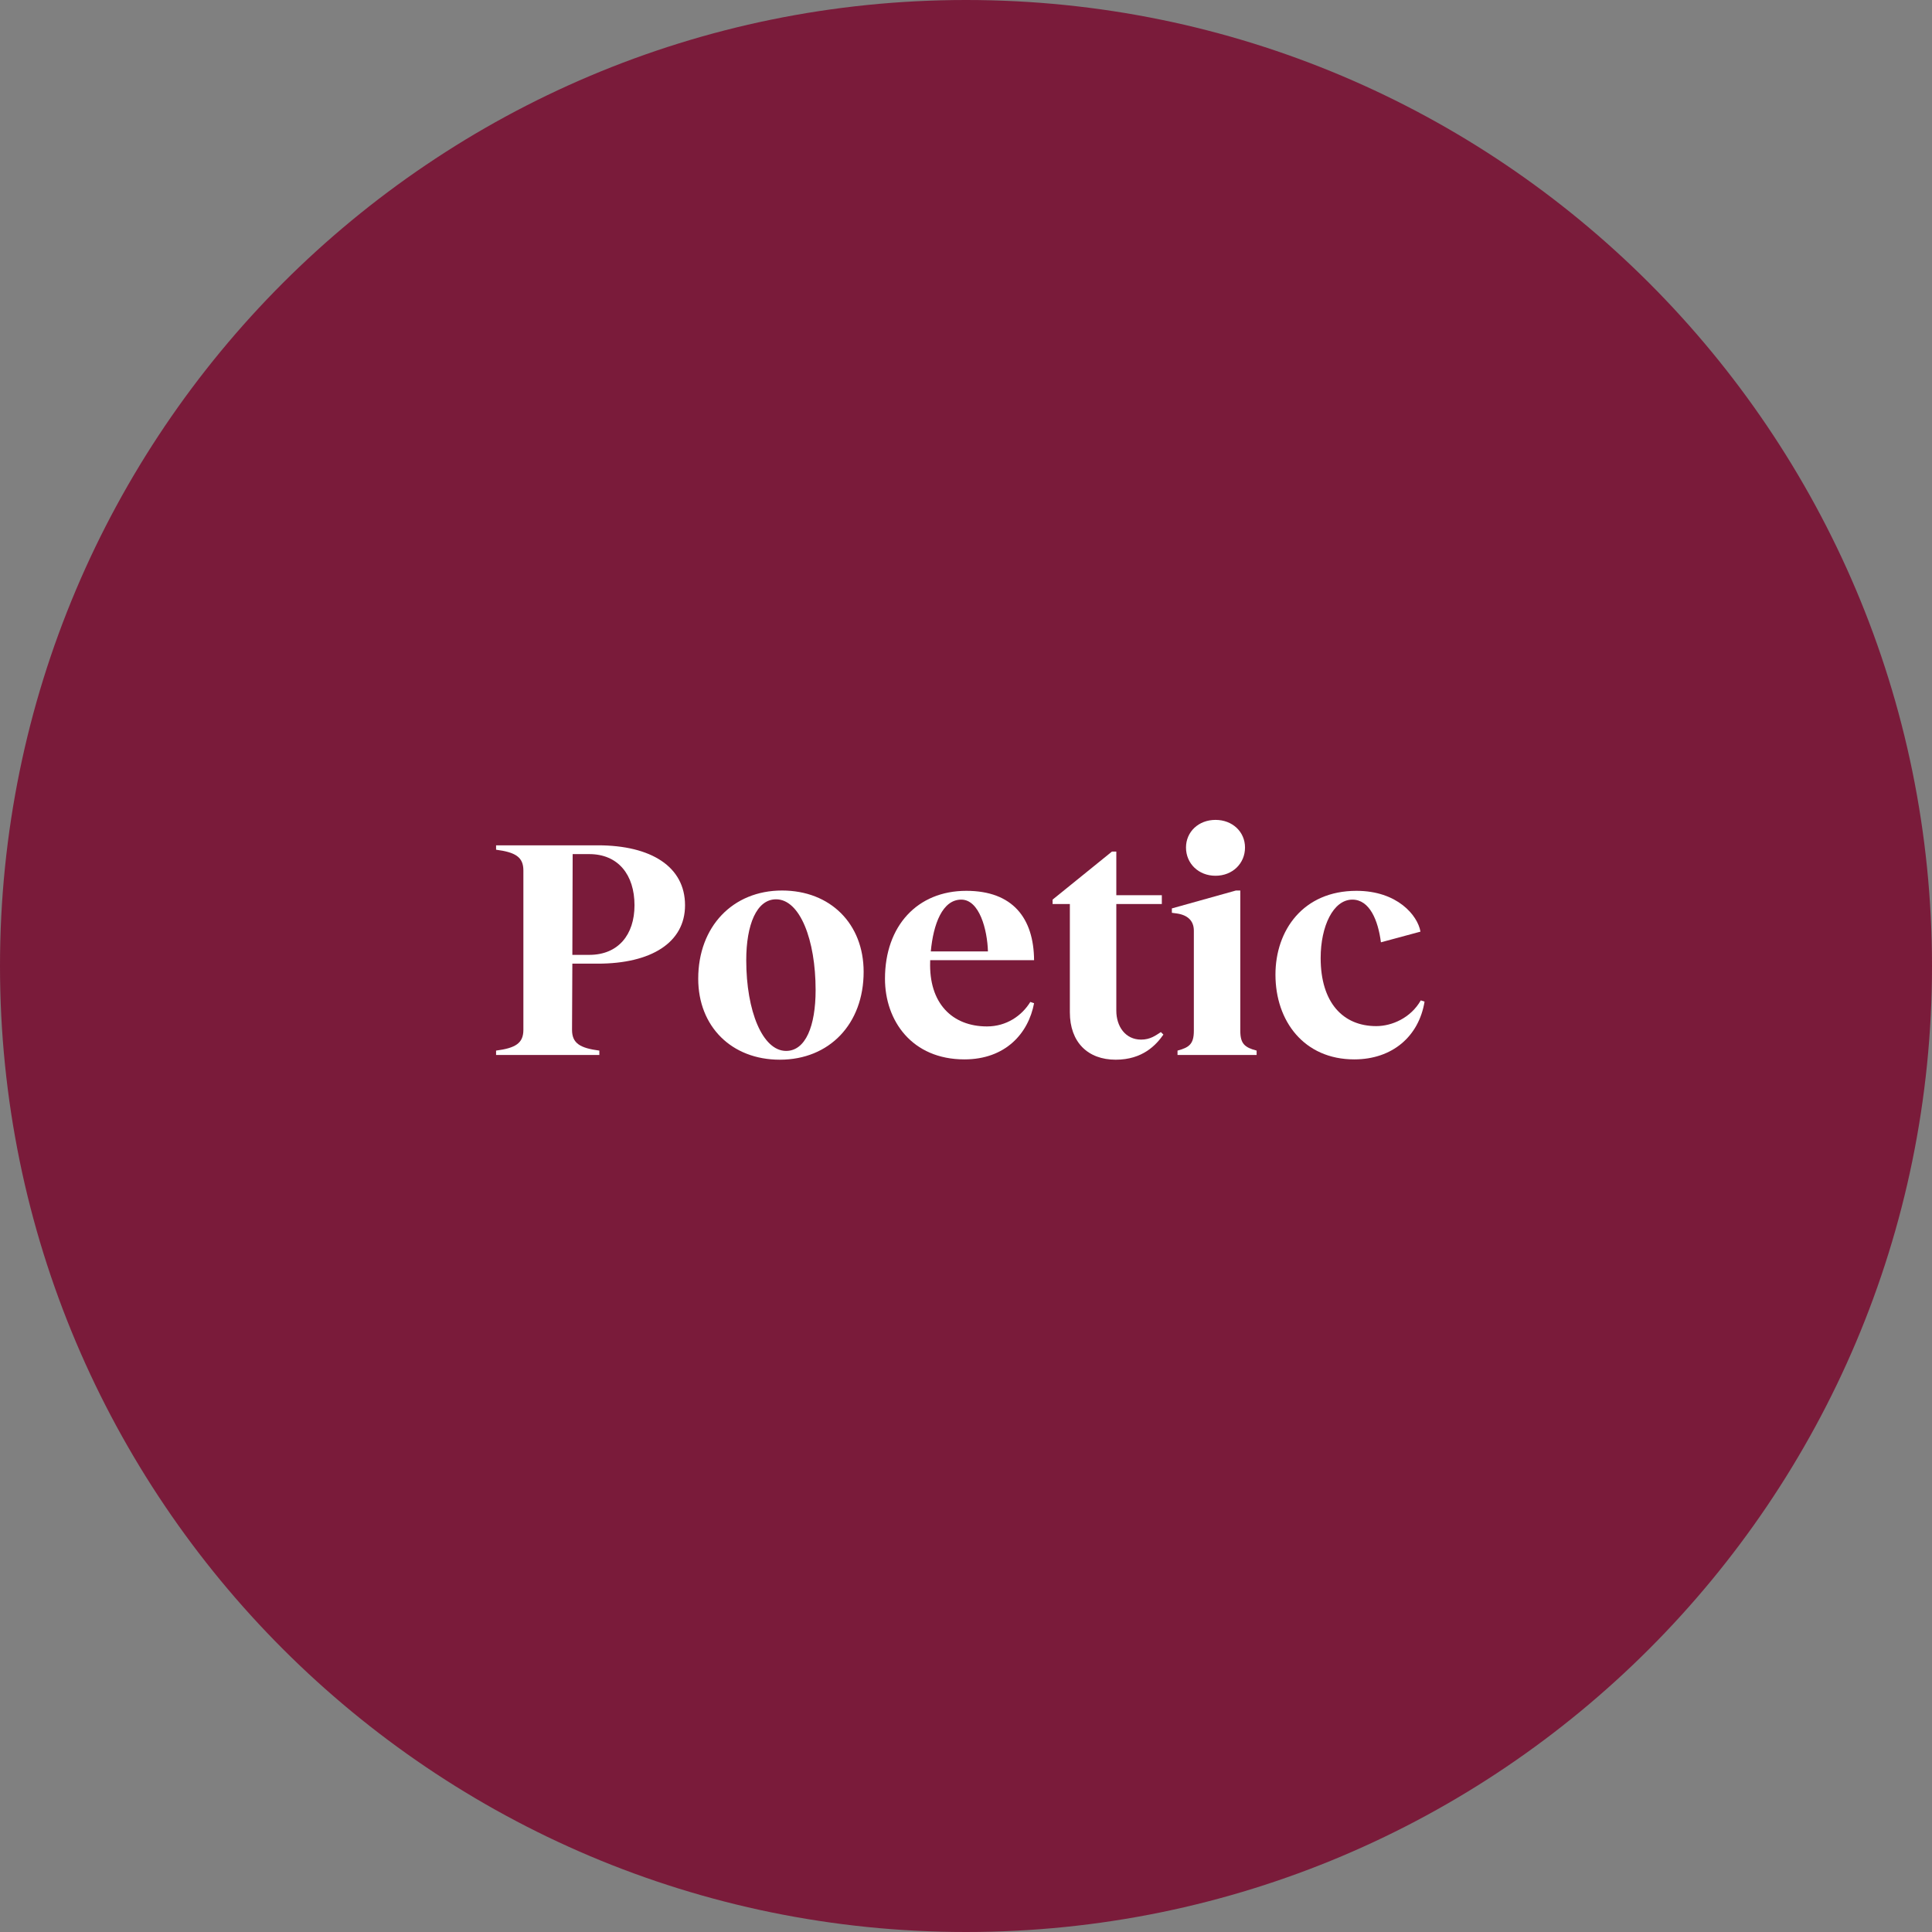 <svg xmlns="http://www.w3.org/2000/svg" xmlns:xlink="http://www.w3.org/1999/xlink" version="1.1" width="800.16pt" height="800.16pt" viewBox="0 0 800.16 800.16">
<rect x="0" y="0" width="800.16" height="800.16" fill="#808080" stroke="none"/>
<defs>
<clipPath id="clip_1">
<path transform="matrix(1,0,0,-1,0,800.16)" d="M0 800.16H800.16V0H0Z"/>
</clipPath>
<path id="font_2_8" d="M.353 .291C.523 .291 .631 .358 .631 .477 .631 .6 .523 .668 .353 .668H.029V.654C.09 .646 .116 .631 .116 .588V.08C.116 .037 .09 .022 .029 .014V0H.358V.014C.297 .022 .271 .037 .271 .08L.272 .291H.353M.326 .64C.418 .64 .47 .574 .47 .477 .47 .383 .418 .319 .326 .319H.272L.273 .64H.326Z"/>
<path id="font_2_20" d="M.294-.015C.452-.015 .561 .099 .561 .265 .561 .418 .455 .524 .301 .524 .144 .524 .034 .409 .034 .243 .034 .091 .14-.015 .294-.015M.314 .013C.239 .013 .187 .14 .187 .302 .187 .415 .22 .496 .282 .496 .358 .496 .408 .367 .408 .207 .408 .092 .376 .013 .314 .013Z"/>
<path id="font_2_12" d="M.359 .091C.249 .091 .173 .164 .178 .299V.302H.509C.508 .436 .441 .523 .293 .523 .137 .523 .034 .411 .034 .243 .034 .109 .12-.014 .287-.014 .418-.014 .491 .069 .509 .165L.497 .169C.47 .125 .421 .091 .359 .091M.277 .495C.335 .495 .36 .399 .362 .33H.18C.188 .417 .217 .495 .277 .495Z"/>
<path id="font_2_25" d="M.369 .073C.352 .062 .335 .049 .306 .049 .256 .049 .227 .091 .227 .141V.481H.372V.509H.227V.648H.213L.024 .495V.481H.079V.136C.079 .041 .136-.015 .225-.015 .311-.015 .354 .032 .377 .065L.369 .073Z"/>
<path id="font_2_16" d="M.164 .571C.218 .571 .258 .61 .258 .661 .258 .711 .218 .749 .164 .749 .11 .749 .07 .711 .07 .661 .07 .61 .11 .571 .164 .571M.243 .077V.524H.229L.025 .467V.453L.04 .451C.076 .446 .095 .427 .095 .396V.077C.095 .036 .081 .024 .043 .014V0H.295V.014C.257 .024 .243 .036 .243 .077Z"/>
<path id="font_2_10" d="M.285-.014C.407-.014 .491 .06 .509 .17L.497 .174C.465 .118 .405 .092 .355 .092 .249 .092 .178 .167 .178 .309 .178 .41 .218 .495 .279 .495 .334 .495 .361 .429 .37 .359L.496 .393C.487 .445 .422 .523 .292 .523 .122 .523 .034 .397 .034 .256 .034 .108 .125-.014 .285-.014Z"/>
</defs>
<g id="layer_1" data-name="Calque 1">
<g clip-path="url(#clip_1)">
<path transform="matrix(1,0,0,-1,800.16,400.08)" d="M0 0C0-220.958-179.122-400.08-400.08-400.08-621.038-400.08-800.16-220.958-800.16 0-800.16 220.958-621.038 400.08-400.08 400.08-179.122 400.08 0 220.958 0 0" fill="#7a1b3a"/>
</g>
<use data-text="P" xlink:href="#font_2_8" transform="matrix(130,0,0,-130,201.685,436.938)" fill="#ffffff"/>
<use data-text="o" xlink:href="#font_2_20" transform="matrix(130,0,0,-130,284.755,436.938)" fill="#ffffff"/>
<use data-text="e" xlink:href="#font_2_12" transform="matrix(130,0,0,-130,362.105,436.938)" fill="#ffffff"/>
<use data-text="t" xlink:href="#font_2_25" transform="matrix(130,0,0,-130,432.825,436.938)" fill="#ffffff"/>
<use data-text="i" xlink:href="#font_2_16" transform="matrix(130,0,0,-130,482.095,436.938)" fill="#ffffff"/>
<use data-text="c" xlink:href="#font_2_10" transform="matrix(130,0,0,-130,523.825,436.938)" fill="#ffffff"/>
</g>
</svg>
